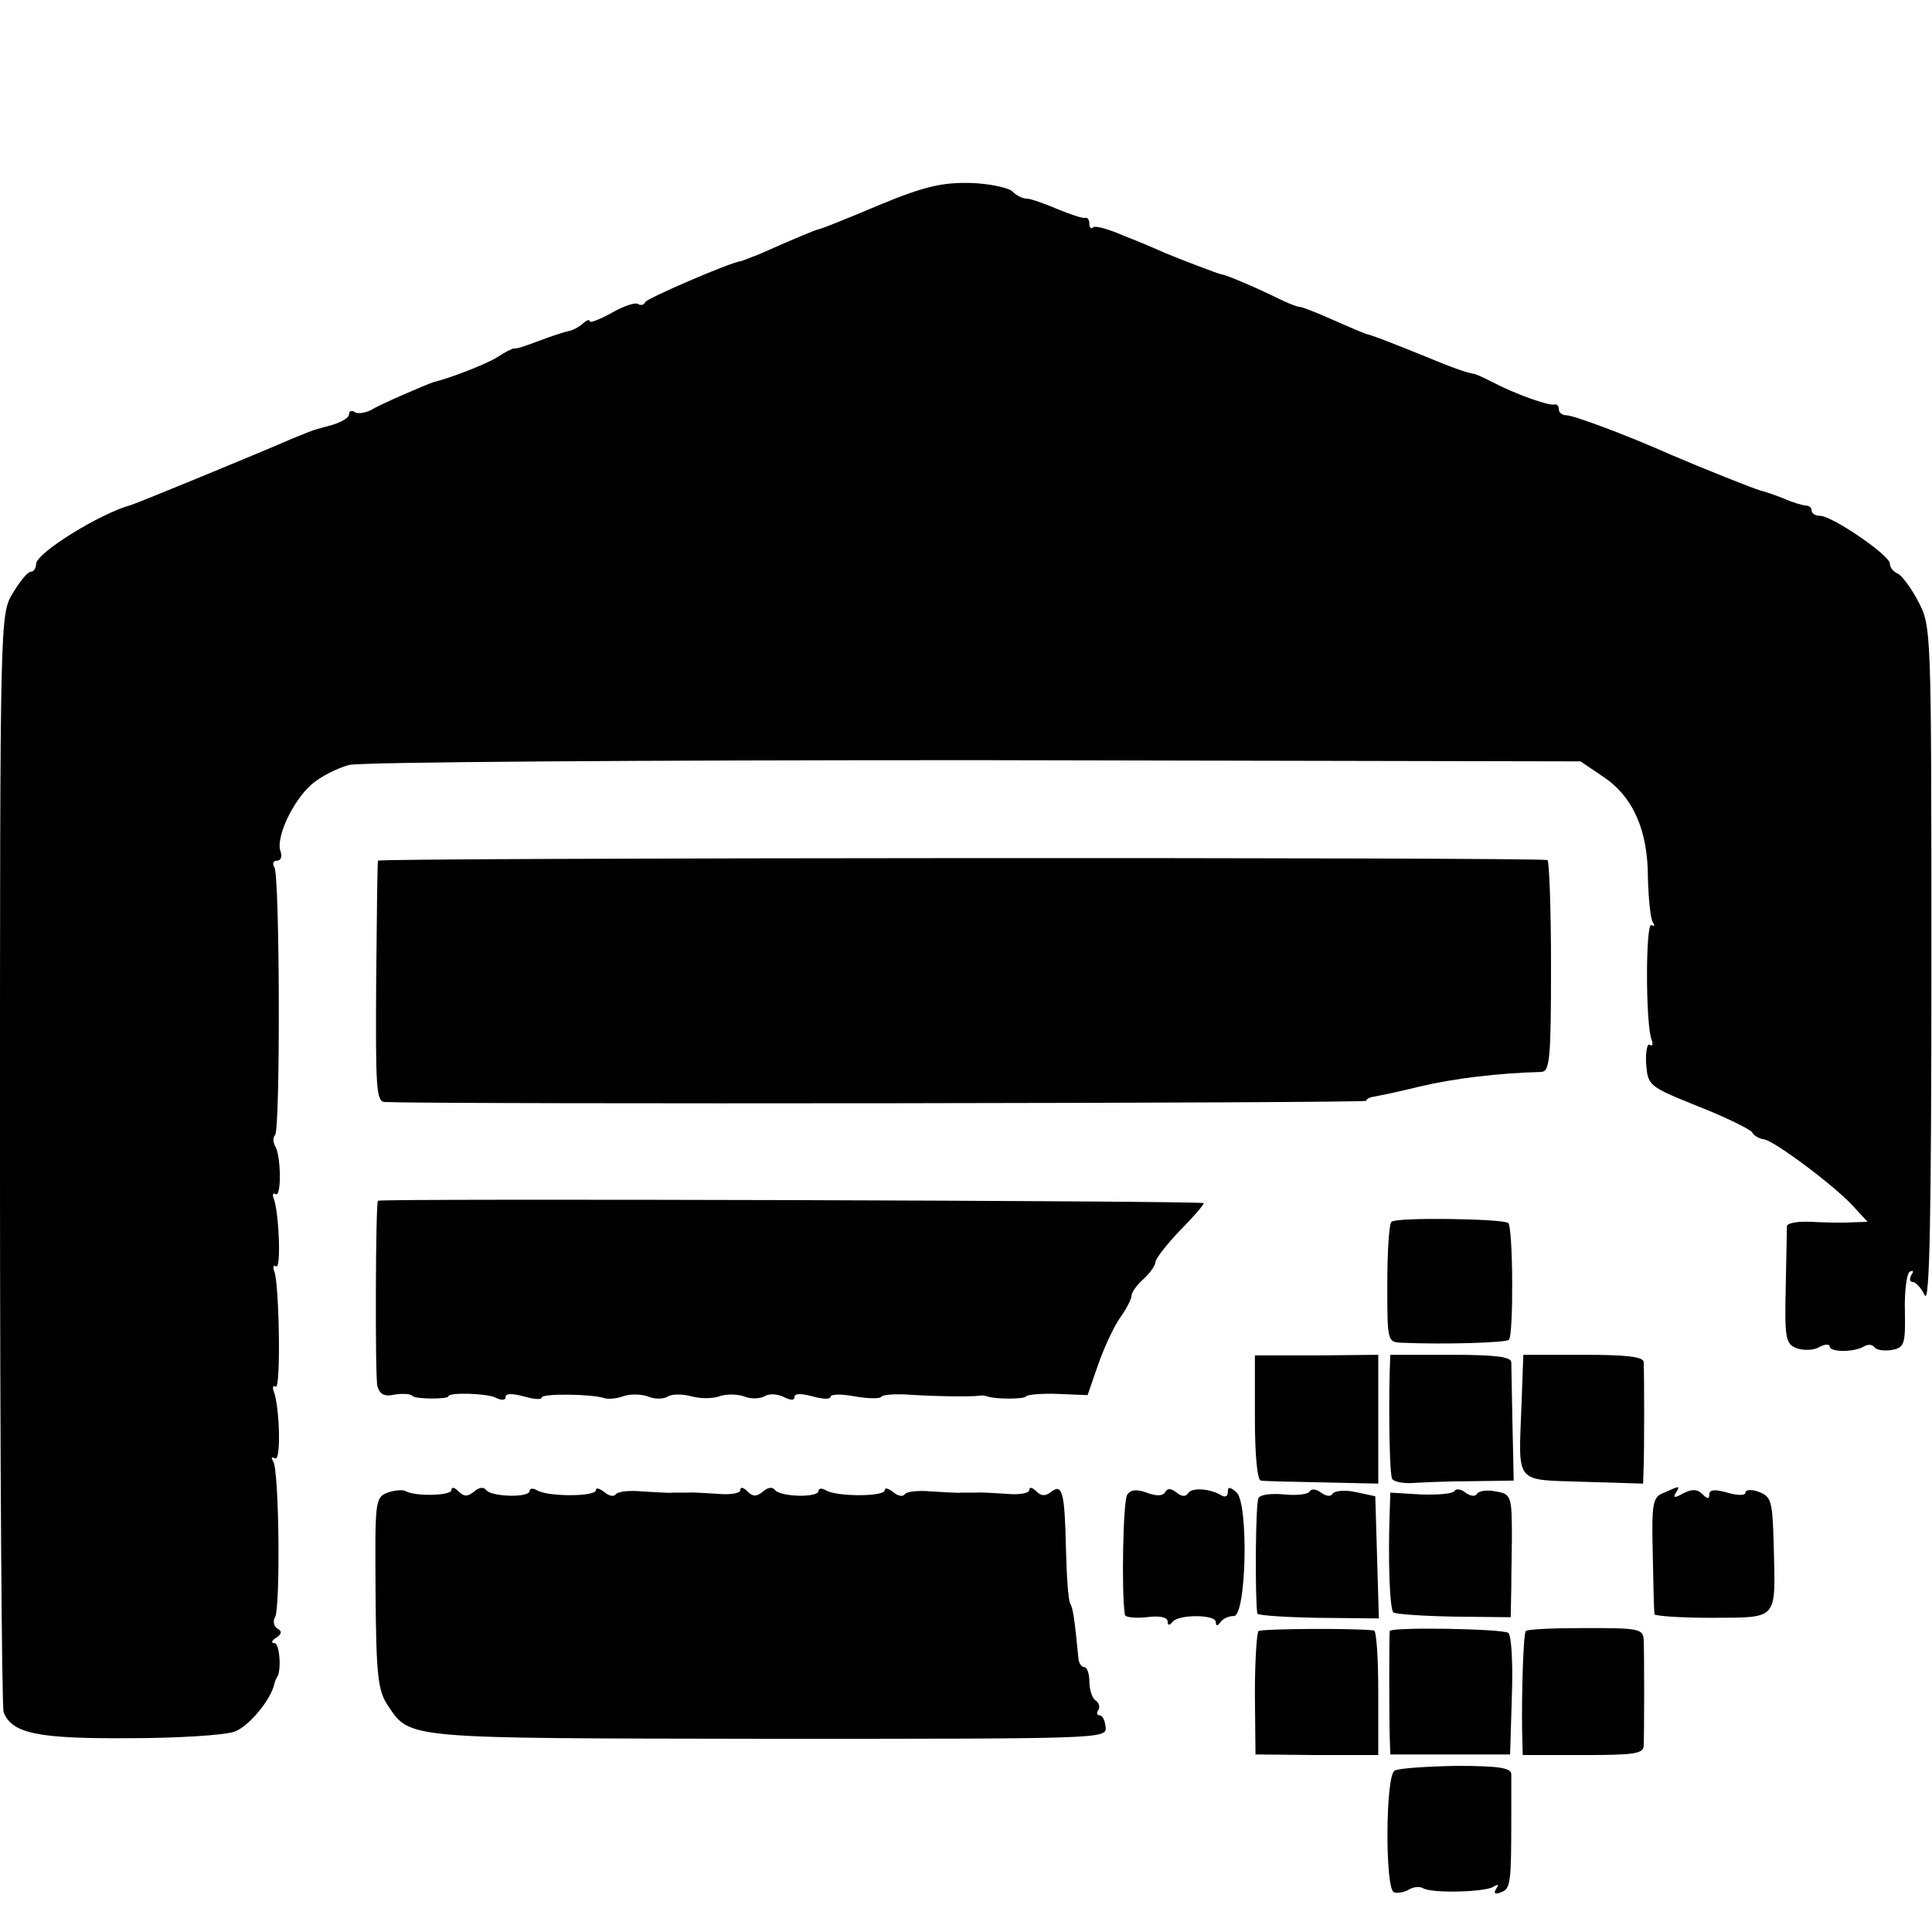 <?xml version="1.0" standalone="no"?>
<!DOCTYPE svg PUBLIC "-//W3C//DTD SVG 20010904//EN"
 "http://www.w3.org/TR/2001/REC-SVG-20010904/DTD/svg10.dtd">
<svg version="1.0" xmlns="http://www.w3.org/2000/svg"
 width="321pt" height="321pt" viewBox="0 0 321 321"
 preserveAspectRatio="xMidYMid meet">
<g transform="translate(0,321) scale(0.1,-0.1)"
fill="#000000" stroke="none">
<path d="M1460 2869 c-52 -22 -97 -40 -100 -40 -5 -1 -30 -11 -100 -42 -14 -5
-27 -11 -30 -11 -19 -3 -156 -62 -158 -68 -2 -5 -8 -6 -12 -3 -5 3 -25 -4 -44
-15 -20 -11 -36 -17 -36 -14 0 4 -6 2 -12 -4 -7 -6 -17 -11 -23 -12 -5 -1 -21
-6 -35 -11 -45 -17 -50 -18 -56 -18 -3 0 -15 -6 -27 -14 -17 -11 -75 -34 -107
-42 -12 -4 -87 -36 -103 -46 -10 -5 -22 -7 -27 -4 -6 4 -10 2 -10 -3 0 -6 -12
-13 -28 -18 -15 -4 -29 -8 -32 -9 -3 -1 -18 -7 -35 -14 -62 -27 -257 -107
-267 -110 -52 -14 -158 -80 -158 -98 0 -7 -4 -13 -9 -13 -5 0 -18 -16 -30 -36
-21 -35 -21 -39 -21 -939 0 -497 3 -911 6 -920 14 -35 56 -44 208 -43 81 0
160 5 176 11 24 9 61 54 66 80 1 4 3 8 4 10 8 9 5 57 -4 57 -6 0 -5 4 3 9 9 6
10 11 2 15 -6 4 -8 13 -4 19 9 15 7 243 -3 259 -4 6 -3 8 3 5 10 -6 8 83 -2
111 -3 7 -1 11 3 8 9 -5 6 168 -2 191 -3 8 -2 12 3 9 8 -5 5 87 -4 112 -3 7
-1 11 3 8 10 -6 9 65 -1 80 -3 6 -4 14 0 18 9 8 8 430 -1 445 -4 6 -2 11 4 11
7 0 9 7 6 16 -8 22 20 83 52 111 15 13 43 27 62 32 19 5 483 8 1041 8 l1005
-2 37 -25 c50 -33 75 -89 75 -168 1 -34 4 -67 8 -74 4 -6 3 -8 -2 -5 -10 6
-10 -164 0 -190 3 -8 2 -12 -3 -9 -4 3 -7 -11 -6 -31 3 -37 4 -38 86 -71 46
-18 86 -38 90 -43 3 -6 12 -11 20 -12 18 -3 117 -77 148 -111 l24 -26 -29 -1
c-16 -1 -46 0 -66 1 -21 1 -38 -2 -39 -7 0 -4 -1 -50 -2 -102 -2 -85 0 -94 18
-101 11 -4 28 -4 38 2 9 5 17 5 17 1 0 -10 41 -10 57 0 7 4 14 3 17 -1 3 -5
16 -7 29 -5 21 4 23 9 22 64 -1 33 3 63 8 66 6 3 7 1 3 -5 -4 -7 -3 -12 2 -12
5 0 14 -10 20 -22 8 -17 11 126 11 544 0 567 0 567 -22 609 -12 23 -28 44 -34
46 -7 3 -13 10 -13 17 -1 14 -96 79 -116 79 -8 0 -14 4 -14 9 0 4 -4 8 -9 8
-5 0 -22 5 -38 12 -15 6 -33 12 -38 13 -11 3 -94 36 -150 60 -74 33 -161 65
-172 65 -7 0 -13 4 -13 10 0 5 -3 9 -7 8 -9 -3 -67 18 -103 37 -14 7 -28 14
-32 14 -12 2 -40 12 -73 26 -54 22 -100 40 -105 40 -3 1 -27 11 -54 23 -27 12
-52 22 -56 22 -4 0 -20 6 -36 14 -30 15 -85 39 -94 40 -6 1 -66 24 -95 36 -11
5 -41 18 -67 28 -25 11 -49 18 -52 14 -3 -3 -6 0 -6 6 0 7 -3 11 -7 10 -5 -1
-25 6 -47 15 -21 9 -44 17 -50 17 -7 0 -17 5 -24 12 -6 6 -38 13 -69 14 -47 1
-76 -5 -153 -37z"/>
<path d="M628 1780 c-1 -3 -2 -94 -3 -202 -1 -174 0 -198 14 -199 98 -4 1631
-2 1631 2 0 3 6 6 13 7 6 1 41 8 77 17 55 13 128 22 201 24 14 1 16 22 16 176
0 96 -3 176 -6 176 -19 5 -1941 4 -1943 -1z"/>
<path d="M628 1215 c-4 -1 -5 -293 -1 -308 4 -14 12 -18 29 -14 14 2 26 1 29
-2 3 -6 60 -6 60 -1 0 7 64 5 78 -2 10 -5 17 -5 17 1 0 6 11 6 30 1 17 -5 30
-6 30 -2 0 7 84 6 104 -1 6 -2 20 -1 31 3 11 4 29 4 41 0 11 -5 27 -5 34 0 7
4 24 4 39 0 14 -4 35 -4 46 0 11 4 29 4 41 0 11 -5 27 -4 34 0 8 5 22 4 32 -1
12 -6 18 -6 18 0 0 6 11 6 30 1 17 -5 30 -5 30 -1 0 5 18 5 40 1 22 -4 42 -4
44 -1 3 4 22 5 43 4 40 -3 107 -4 120 -2 5 1 10 0 13 -1 13 -5 62 -5 65 0 2 3
26 5 53 4 l49 -2 18 52 c10 28 26 63 37 78 10 14 18 30 18 35 0 6 9 18 20 28
11 10 20 23 20 29 1 6 19 29 40 51 22 22 40 43 40 46 0 4 -1359 8 -1372 4z"/>
<path d="M2312 1180 c-4 -3 -7 -49 -7 -103 0 -97 0 -97 25 -98 69 -3 173 0
177 5 8 7 7 186 -1 194 -8 7 -185 10 -194 2z"/>
<path d="M2085 854 c0 -62 4 -104 10 -104 6 -1 52 -2 103 -3 l92 -2 0 107 0
107 -102 -1 -103 0 0 -104z"/>
<path d="M2309 932 c-2 -77 0 -172 4 -179 3 -5 18 -8 34 -7 15 1 60 3 98 3
l70 1 -2 92 c-1 51 -2 99 -2 105 -1 9 -29 12 -101 12 l-100 0 -1 -27z"/>
<path d="M2528 877 c-5 -135 -13 -125 103 -129 l99 -3 1 30 c1 29 1 147 0 172
-1 9 -29 12 -100 12 l-100 0 -3 -82z"/>
<path d="M644 730 c-21 -8 -21 -14 -20 -167 1 -136 4 -162 20 -186 38 -57 25
-55 633 -56 552 0 562 0 560 19 -1 11 -5 20 -10 20 -4 0 -6 4 -2 9 3 5 1 12
-5 16 -5 3 -10 17 -10 31 0 13 -4 24 -8 24 -5 0 -9 6 -10 13 -7 70 -9 84 -14
93 -3 5 -6 47 -7 93 -2 92 -6 107 -25 92 -9 -7 -16 -7 -24 1 -7 7 -12 8 -12 2
0 -5 -17 -8 -37 -6 -21 1 -44 3 -50 2 -7 0 -19 0 -25 0 -7 -1 -30 1 -51 2 -21
2 -41 0 -44 -5 -3 -4 -11 -3 -19 4 -8 6 -14 8 -14 3 0 -11 -81 -11 -98 0 -7 4
-12 3 -12 -1 0 -12 -63 -10 -72 1 -4 6 -12 5 -20 -2 -11 -9 -17 -9 -26 0 -7 7
-12 8 -12 2 0 -5 -17 -8 -37 -6 -21 1 -44 3 -50 2 -7 0 -19 0 -25 0 -7 -1 -30
1 -51 2 -21 2 -41 0 -44 -5 -3 -4 -11 -3 -19 4 -8 6 -14 8 -14 3 0 -11 -81
-11 -98 0 -7 4 -12 3 -12 -1 0 -12 -63 -10 -72 1 -4 6 -12 5 -20 -2 -11 -9
-17 -9 -26 0 -7 7 -12 8 -12 2 0 -9 -61 -11 -77 -1 -4 2 -18 1 -29 -3z"/>
<path d="M1873 727 c-7 -9 -10 -163 -4 -200 0 -4 17 -6 36 -4 21 3 35 0 35 -7
0 -7 3 -7 8 -1 9 13 72 13 72 0 0 -7 3 -7 8 0 4 6 14 10 22 10 21 0 25 189 4
206 -11 9 -14 9 -14 0 0 -7 -4 -9 -10 -6 -19 12 -50 14 -56 4 -4 -6 -10 -6
-19 1 -9 7 -15 8 -19 1 -4 -7 -15 -7 -31 -1 -16 6 -26 5 -32 -3z"/>
<path d="M2176 732 c-3 -5 -22 -7 -42 -5 -21 2 -40 0 -43 -6 -5 -7 -6 -164 -2
-192 1 -3 46 -6 101 -7 l101 -1 -3 102 -3 101 -33 7 c-18 4 -35 2 -38 -3 -3
-5 -11 -4 -19 2 -8 6 -16 7 -19 2z"/>
<path d="M2417 733 c-3 -5 -28 -7 -56 -6 l-51 3 -1 -32 c-3 -81 0 -161 6 -167
4 -3 49 -6 101 -7 l94 -1 1 49 c0 26 1 64 1 83 0 69 -1 73 -27 77 -14 3 -28 1
-31 -4 -3 -5 -11 -4 -19 2 -7 6 -16 7 -18 3z"/>
<path d="M2765 730 c-19 -7 -21 -16 -19 -101 1 -52 2 -97 3 -101 0 -3 44 -6
96 -6 111 1 105 -6 102 122 -2 72 -4 79 -24 87 -13 5 -23 4 -23 -1 0 -5 -13
-5 -30 0 -21 6 -30 5 -30 -3 0 -8 -3 -8 -12 1 -8 8 -17 8 -31 1 -14 -8 -18 -8
-13 0 8 13 8 13 -19 1z"/>
<path d="M2091 500 c-3 -3 -6 -50 -6 -105 l1 -100 102 -1 102 0 0 103 c0 57
-3 103 -7 104 -32 4 -186 3 -192 -1z"/>
<path d="M2309 500 c-1 -8 -1 -141 0 -175 l1 -30 99 0 100 0 3 98 c2 55 -1
101 -6 104 -11 7 -196 10 -197 3z"/>
<path d="M2535 500 c-4 -6 -7 -103 -6 -166 l1 -40 100 0 c84 0 100 2 101 15 1
26 1 154 0 176 -1 19 -8 20 -97 20 -53 0 -97 -2 -99 -5z"/>
<path d="M2317 268 c-15 -9 -16 -196 -1 -202 6 -2 17 0 24 4 8 5 18 6 24 3 13
-9 102 -7 117 2 8 5 10 4 5 -3 -5 -8 -2 -10 8 -6 16 6 17 15 17 129 0 30 0 61
0 68 -1 10 -24 13 -92 13 -50 -1 -96 -4 -102 -8z"/>
</g>
</svg>
